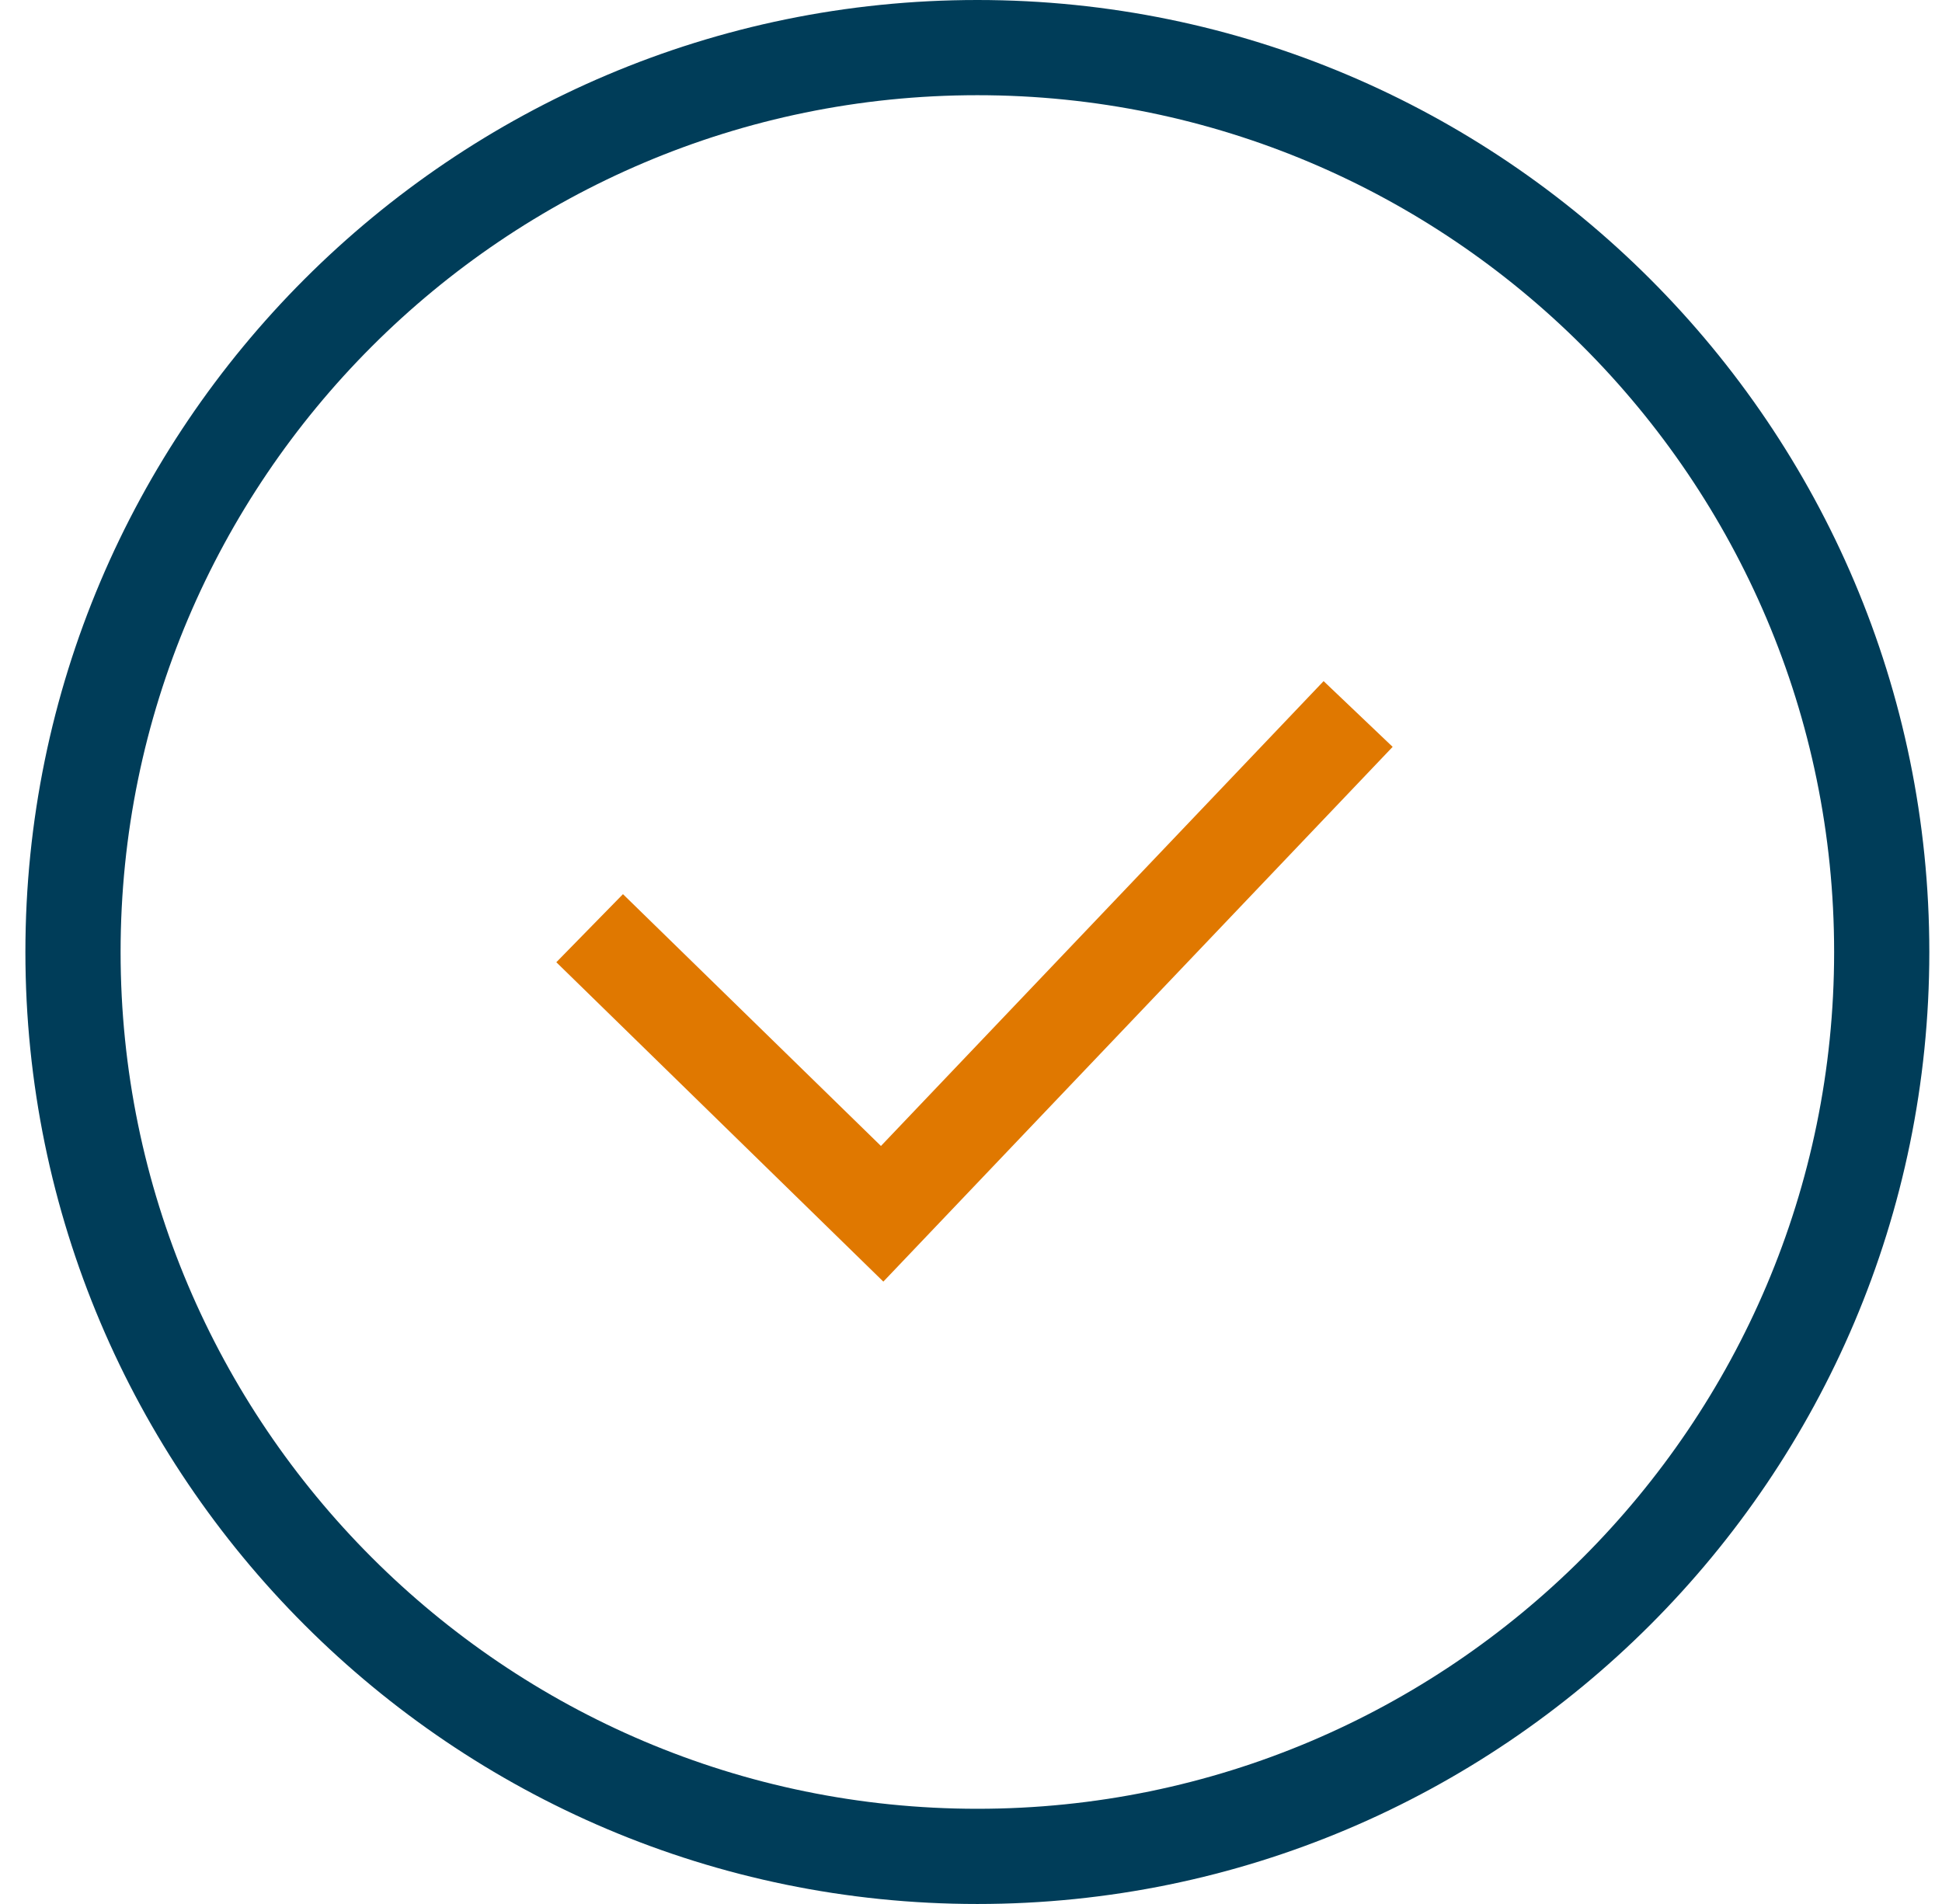 <svg width="51" height="50" viewBox="0 0 51 50" fill="none" xmlns="http://www.w3.org/2000/svg">
<g clip-path="url(#clip0_1547_7589)">
<path d="M25.667 50C39.455 50 50.667 38.788 50.667 25C50.667 11.213 39.455 0 25.667 0C11.88 0 0.667 11.213 0.667 25C0.667 38.788 11.88 50 25.667 50ZM25.667 2.5C38.073 2.5 48.167 12.594 48.167 25C48.167 37.406 38.073 47.5 25.667 47.5C13.261 47.5 3.167 37.406 3.167 25C3.167 12.594 13.261 2.5 25.667 2.5Z" fill="#003D59"/>
<path d="M36.573 19.613L34.76 17.887L23.135 30.094L16.36 23.481L14.61 25.269L23.198 33.656L36.573 19.613Z" fill="#E07800"/>
</g>
<defs>
<clipPath id="clip0_1547_7589">
<rect width="50" height="50" fill="white" transform="translate(0.667)"/>
</clipPath>
</defs>
</svg>
